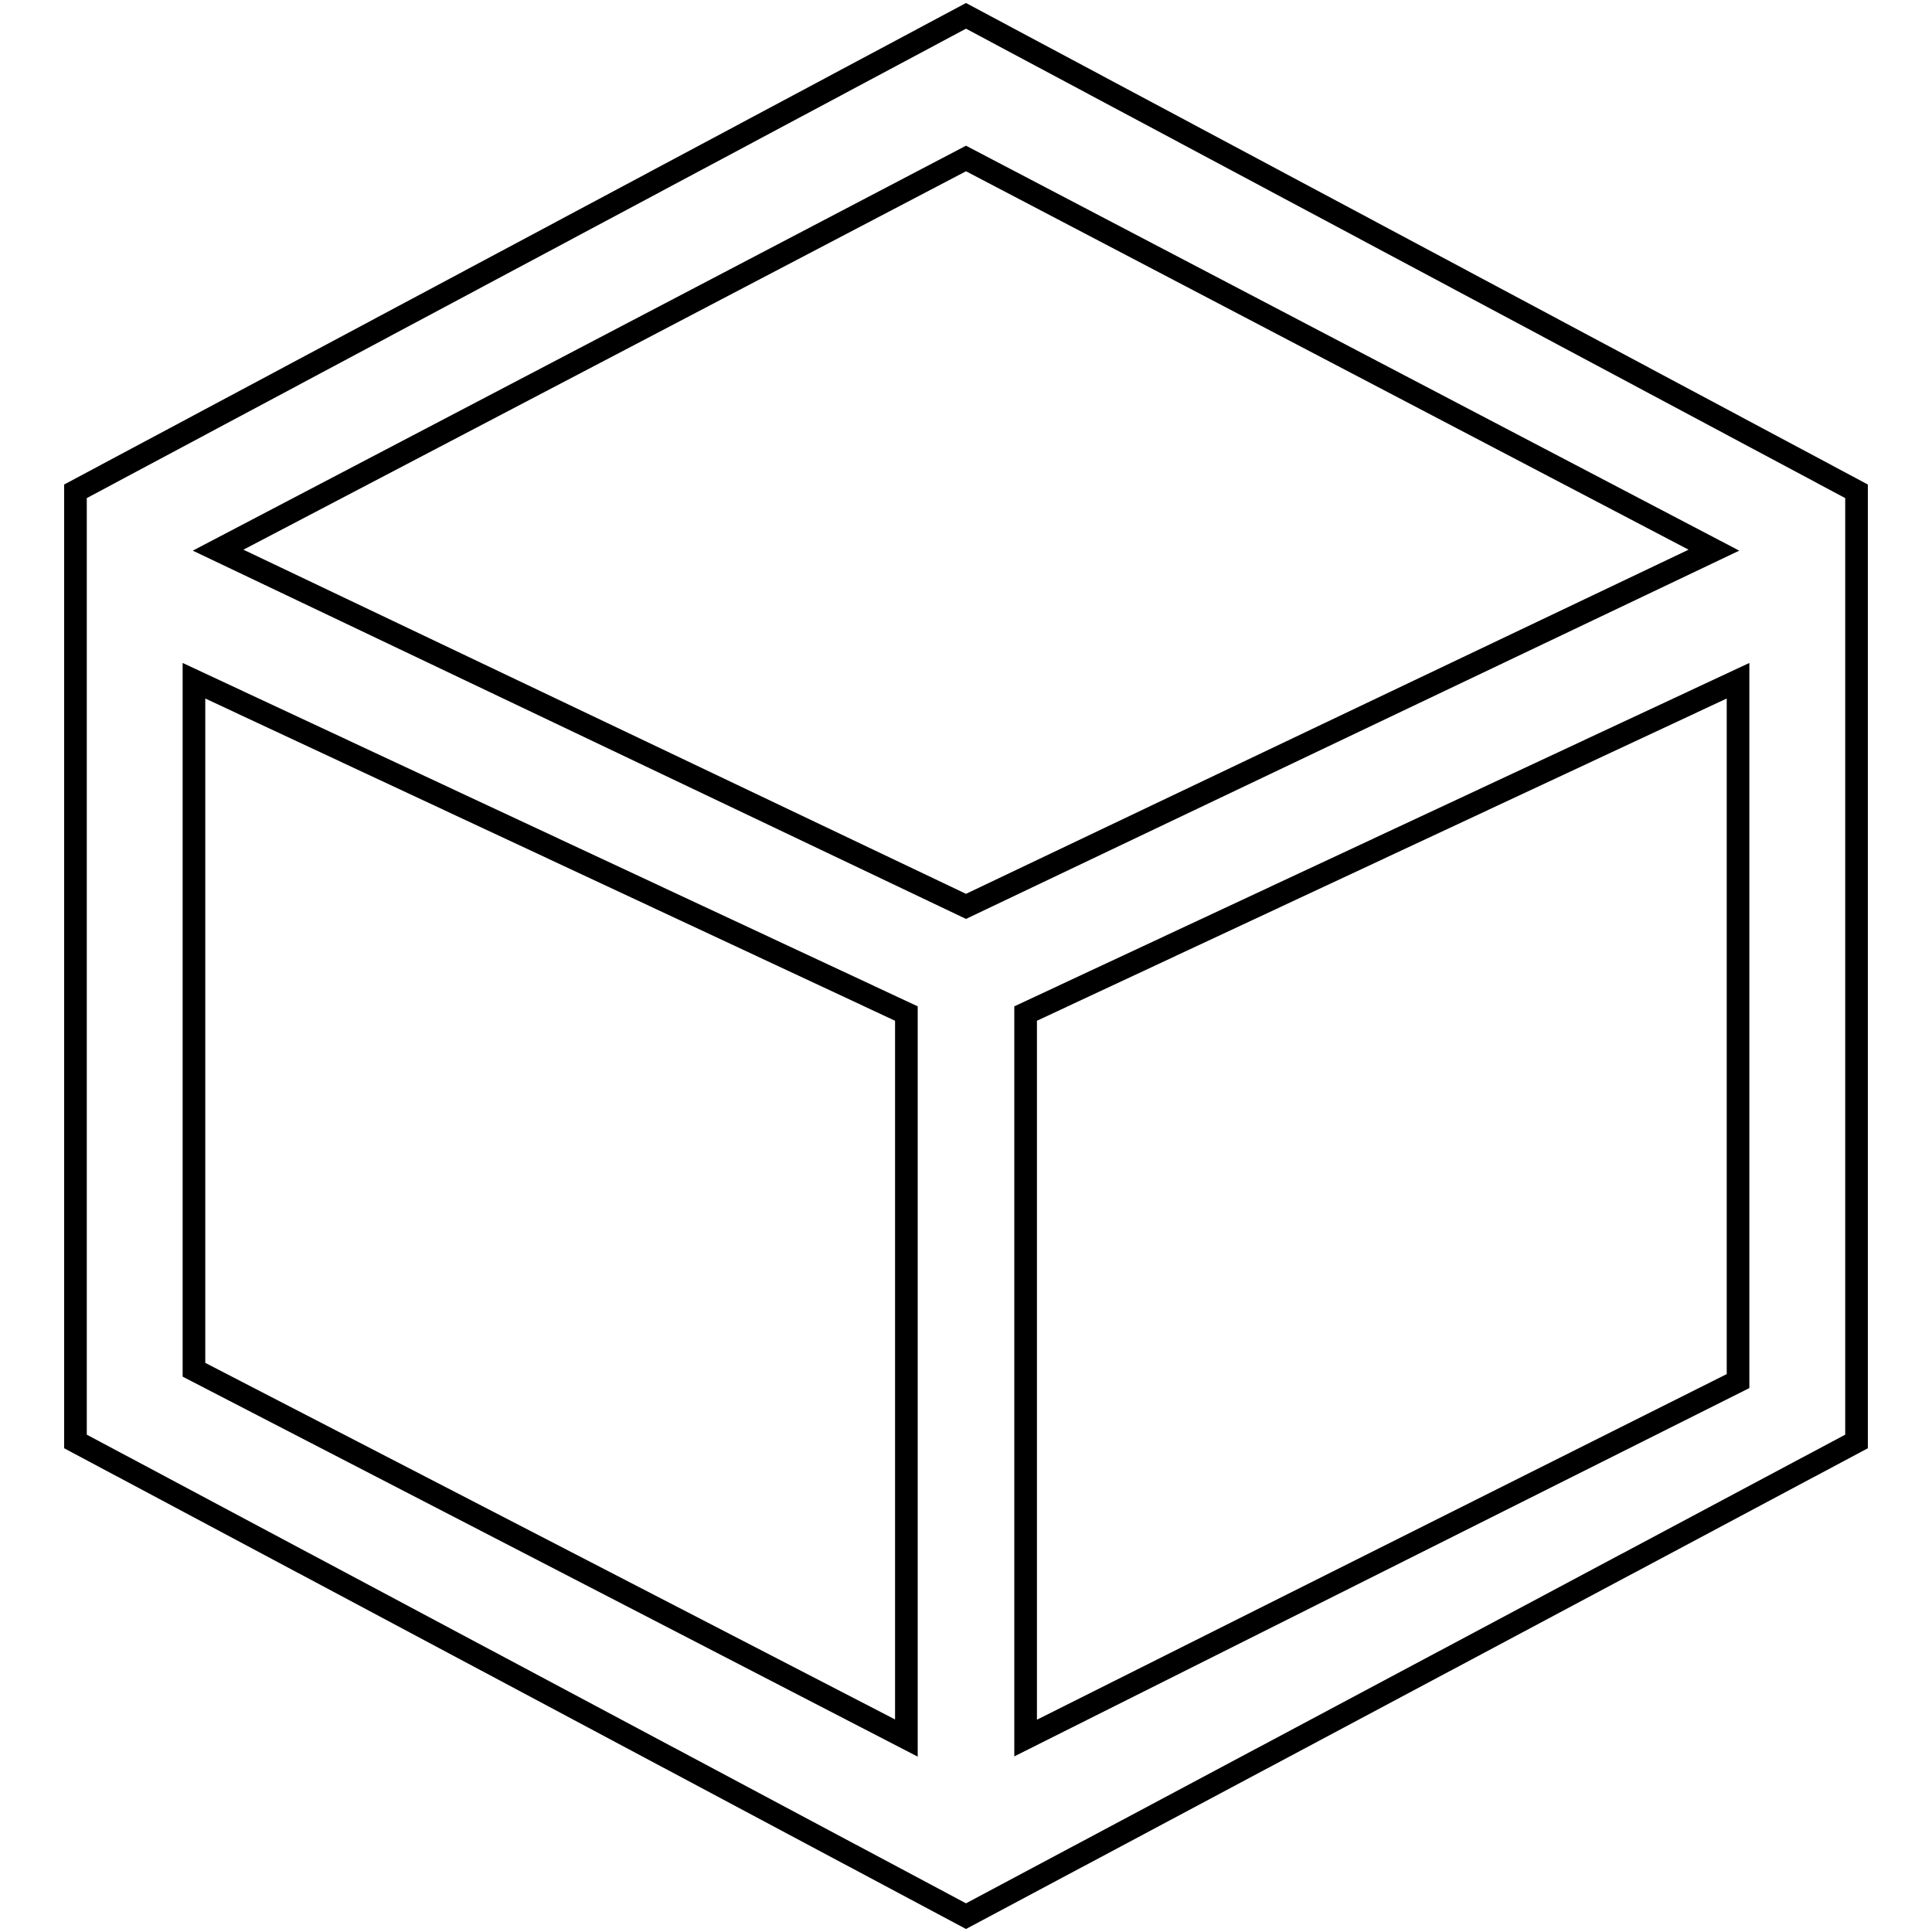 <?xml version="1.0" encoding="utf-8"?>
<!-- Svg Vector Icons : http://www.onlinewebfonts.com/icon -->
<!DOCTYPE svg PUBLIC "-//W3C//DTD SVG 1.1//EN" "http://www.w3.org/Graphics/SVG/1.1/DTD/svg11.dtd">
<svg version="1.1" xmlns="http://www.w3.org/2000/svg" xmlns:xlink="http://www.w3.org/1999/xlink" x="0px" y="0px" viewBox="0 0 256 256" enable-background="new 0 0 256 256" xml:space="preserve">
<g> <path stroke-width="3" fill-opacity="0" stroke="#000000"  d="M128,2.1L10,65.1v125.9l118,62.9l118-62.9V65.1L128,2.1L128,2.1z M227.1,72.9L128,120.1L28.9,72.9L128,21 L227.1,72.9z M25.7,90.2l94.4,44.1v96l-94.4-48.8V90.2z M135.9,230.3v-96l94.4-44.1v92.8L135.9,230.3L135.9,230.3z"/></g>
</svg>